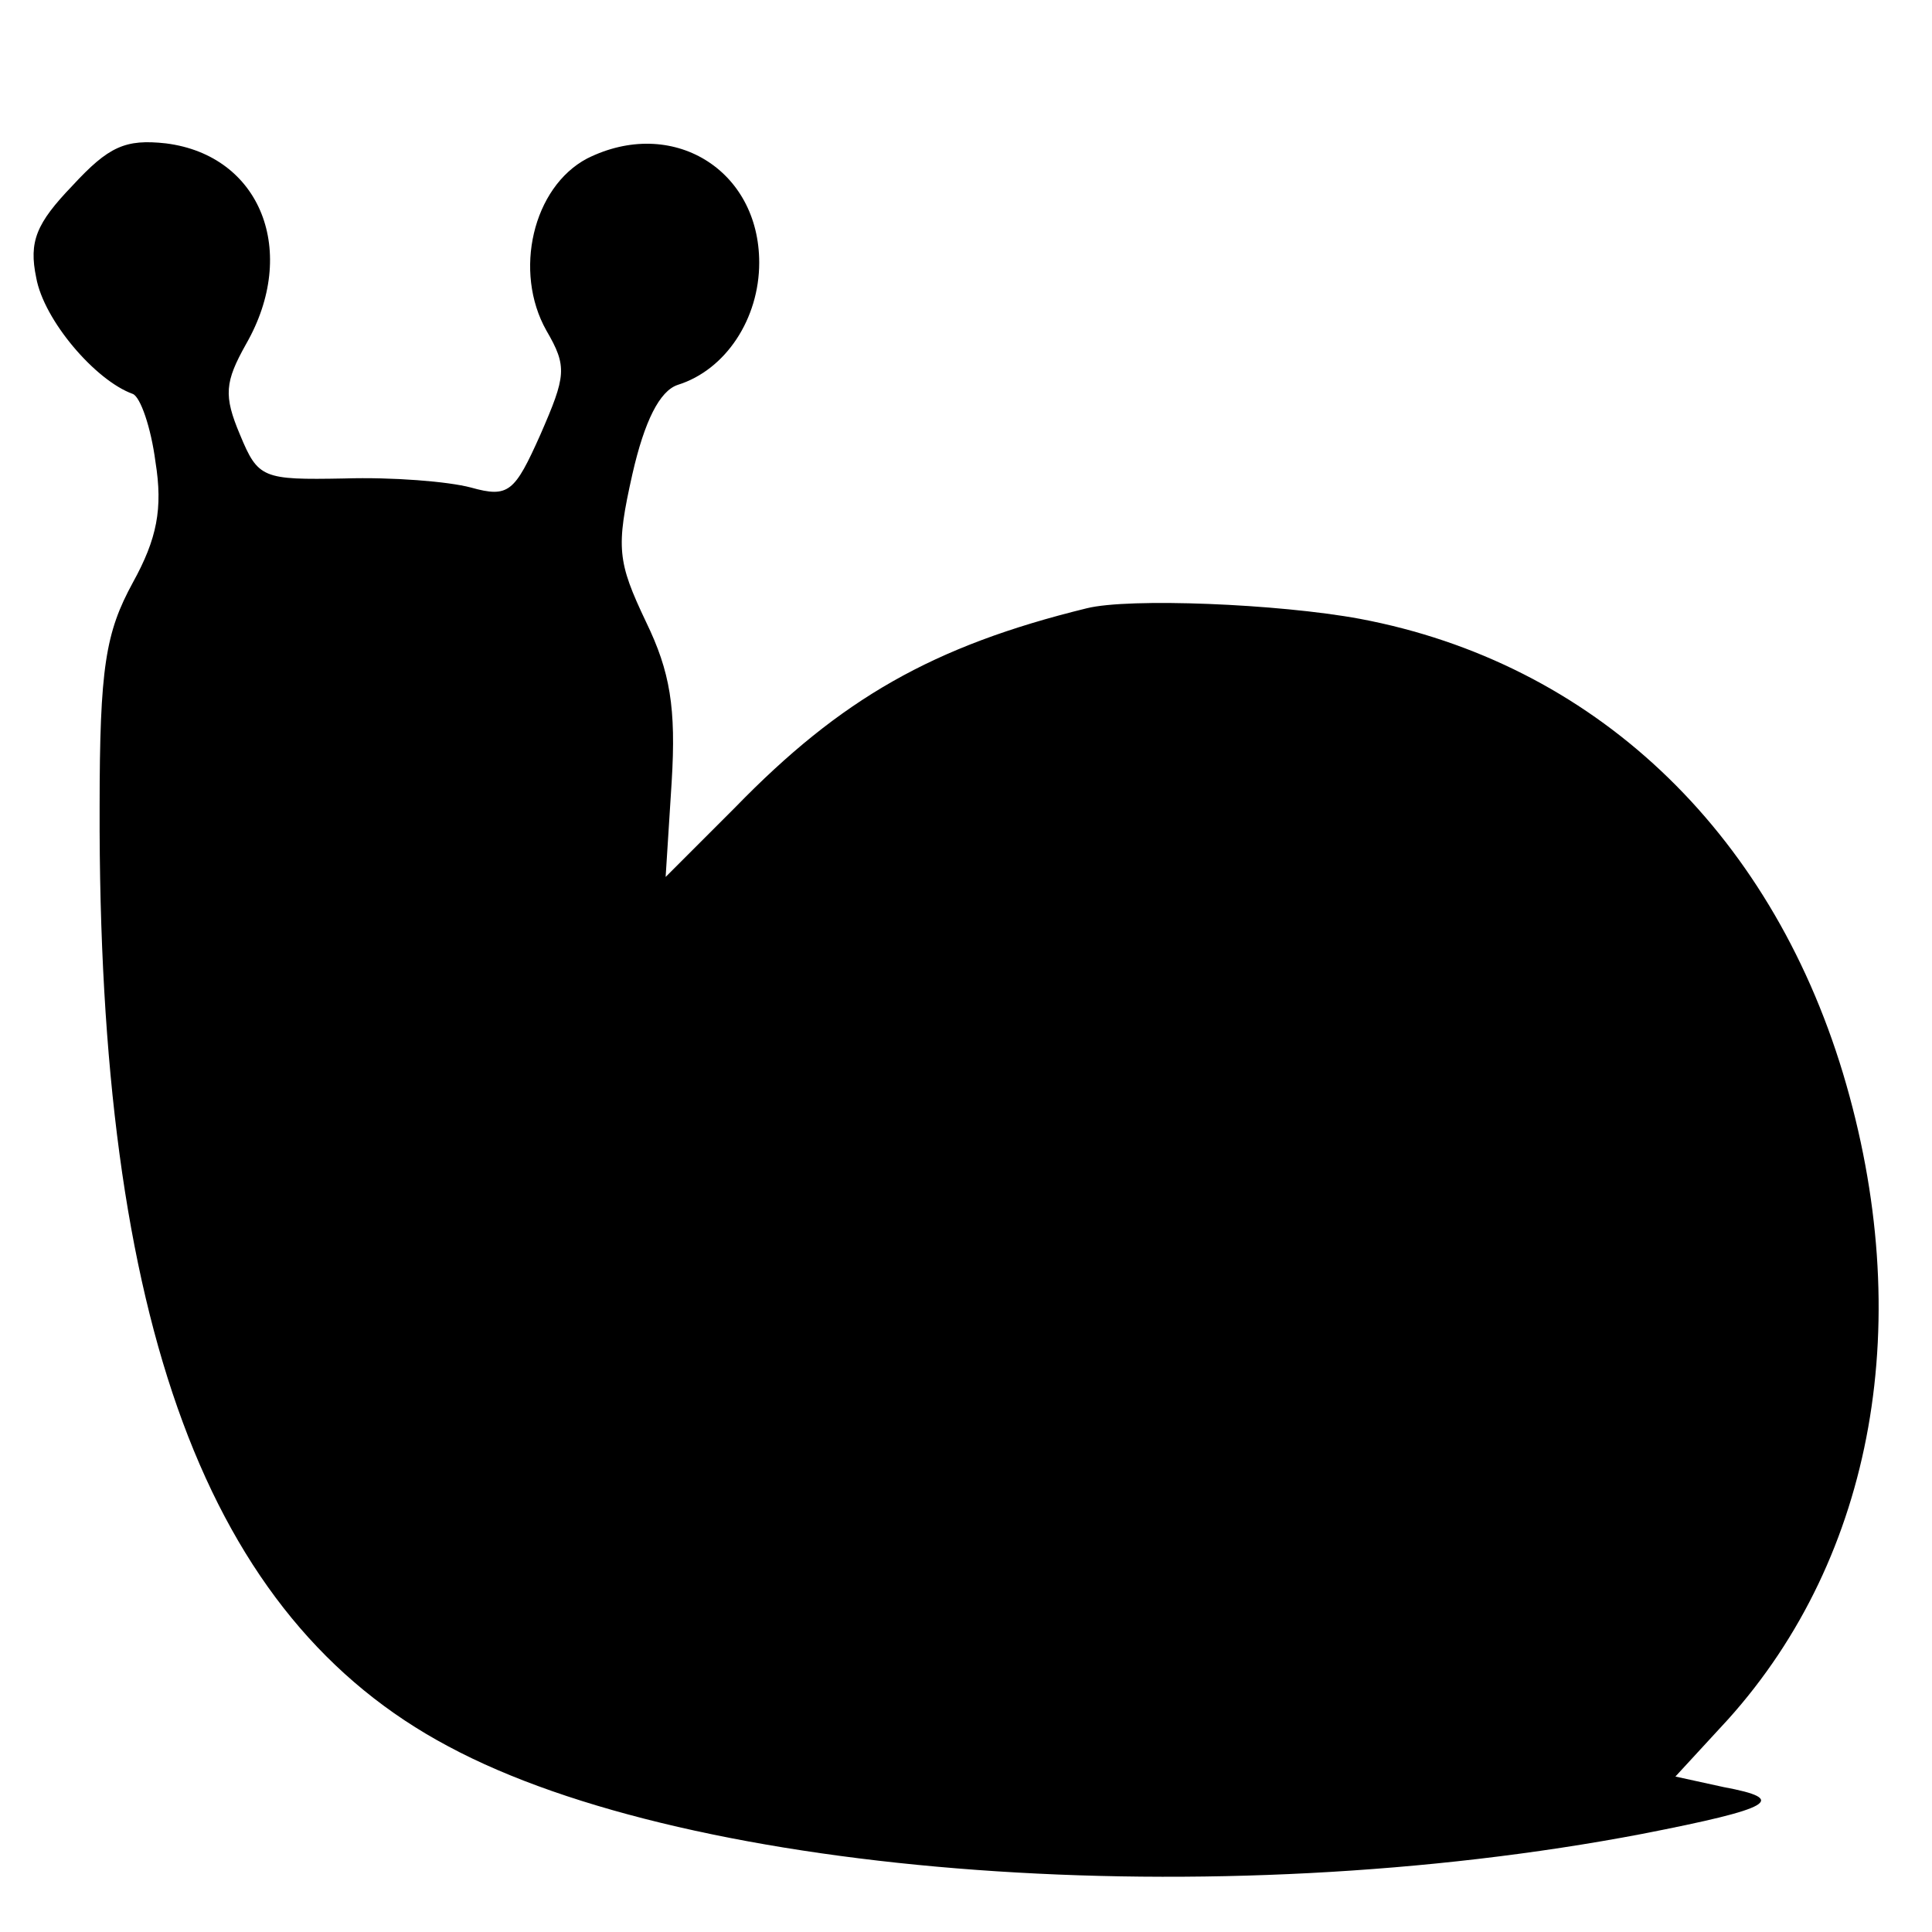 <?xml version="1.0" standalone="no"?>
<!DOCTYPE svg PUBLIC "-//W3C//DTD SVG 20010904//EN"
 "http://www.w3.org/TR/2001/REC-SVG-20010904/DTD/svg10.dtd">
<svg version="1.0" xmlns="http://www.w3.org/2000/svg"
 width="128pt" height="128pt" viewBox="0 0 128 128"
 preserveAspectRatio="xMidYMid meet">
<g transform="translate(0,128) scale(0.1,-0.1)"
fill="#000000" stroke="none">
<path d="M48 1157 c-24 -25 -29 -37 -24 -61 5 -28 39 -68 64 -77 5 -2 12 -22
15 -45 5 -31 1 -51 -15 -80 -18 -33 -22 -56 -22 -149 -1 -342 71 -537 231
-622 162 -87 508 -112 791 -58 87 17 97 23 54 31 l-32 7 35 38 c97 108 125
265 76 428 -49 162 -166 272 -320 301 -54 10 -153 14 -181 7 -102 -25 -163
-60 -233 -132 l-46 -46 4 63 c3 49 -1 73 -17 106 -19 40 -20 49 -9 98 8 35 18
55 30 59 32 10 54 44 54 81 0 62 -58 97 -114 69 -36 -19 -49 -75 -27 -114 14
-24 13 -30 -4 -69 -17 -38 -21 -42 -46 -35 -15 4 -52 7 -84 6 -54 -1 -57 0
-69 29 -11 26 -10 35 4 60 35 61 10 125 -53 133 -27 3 -38 -2 -62 -28z"/>
</g>
</svg>
